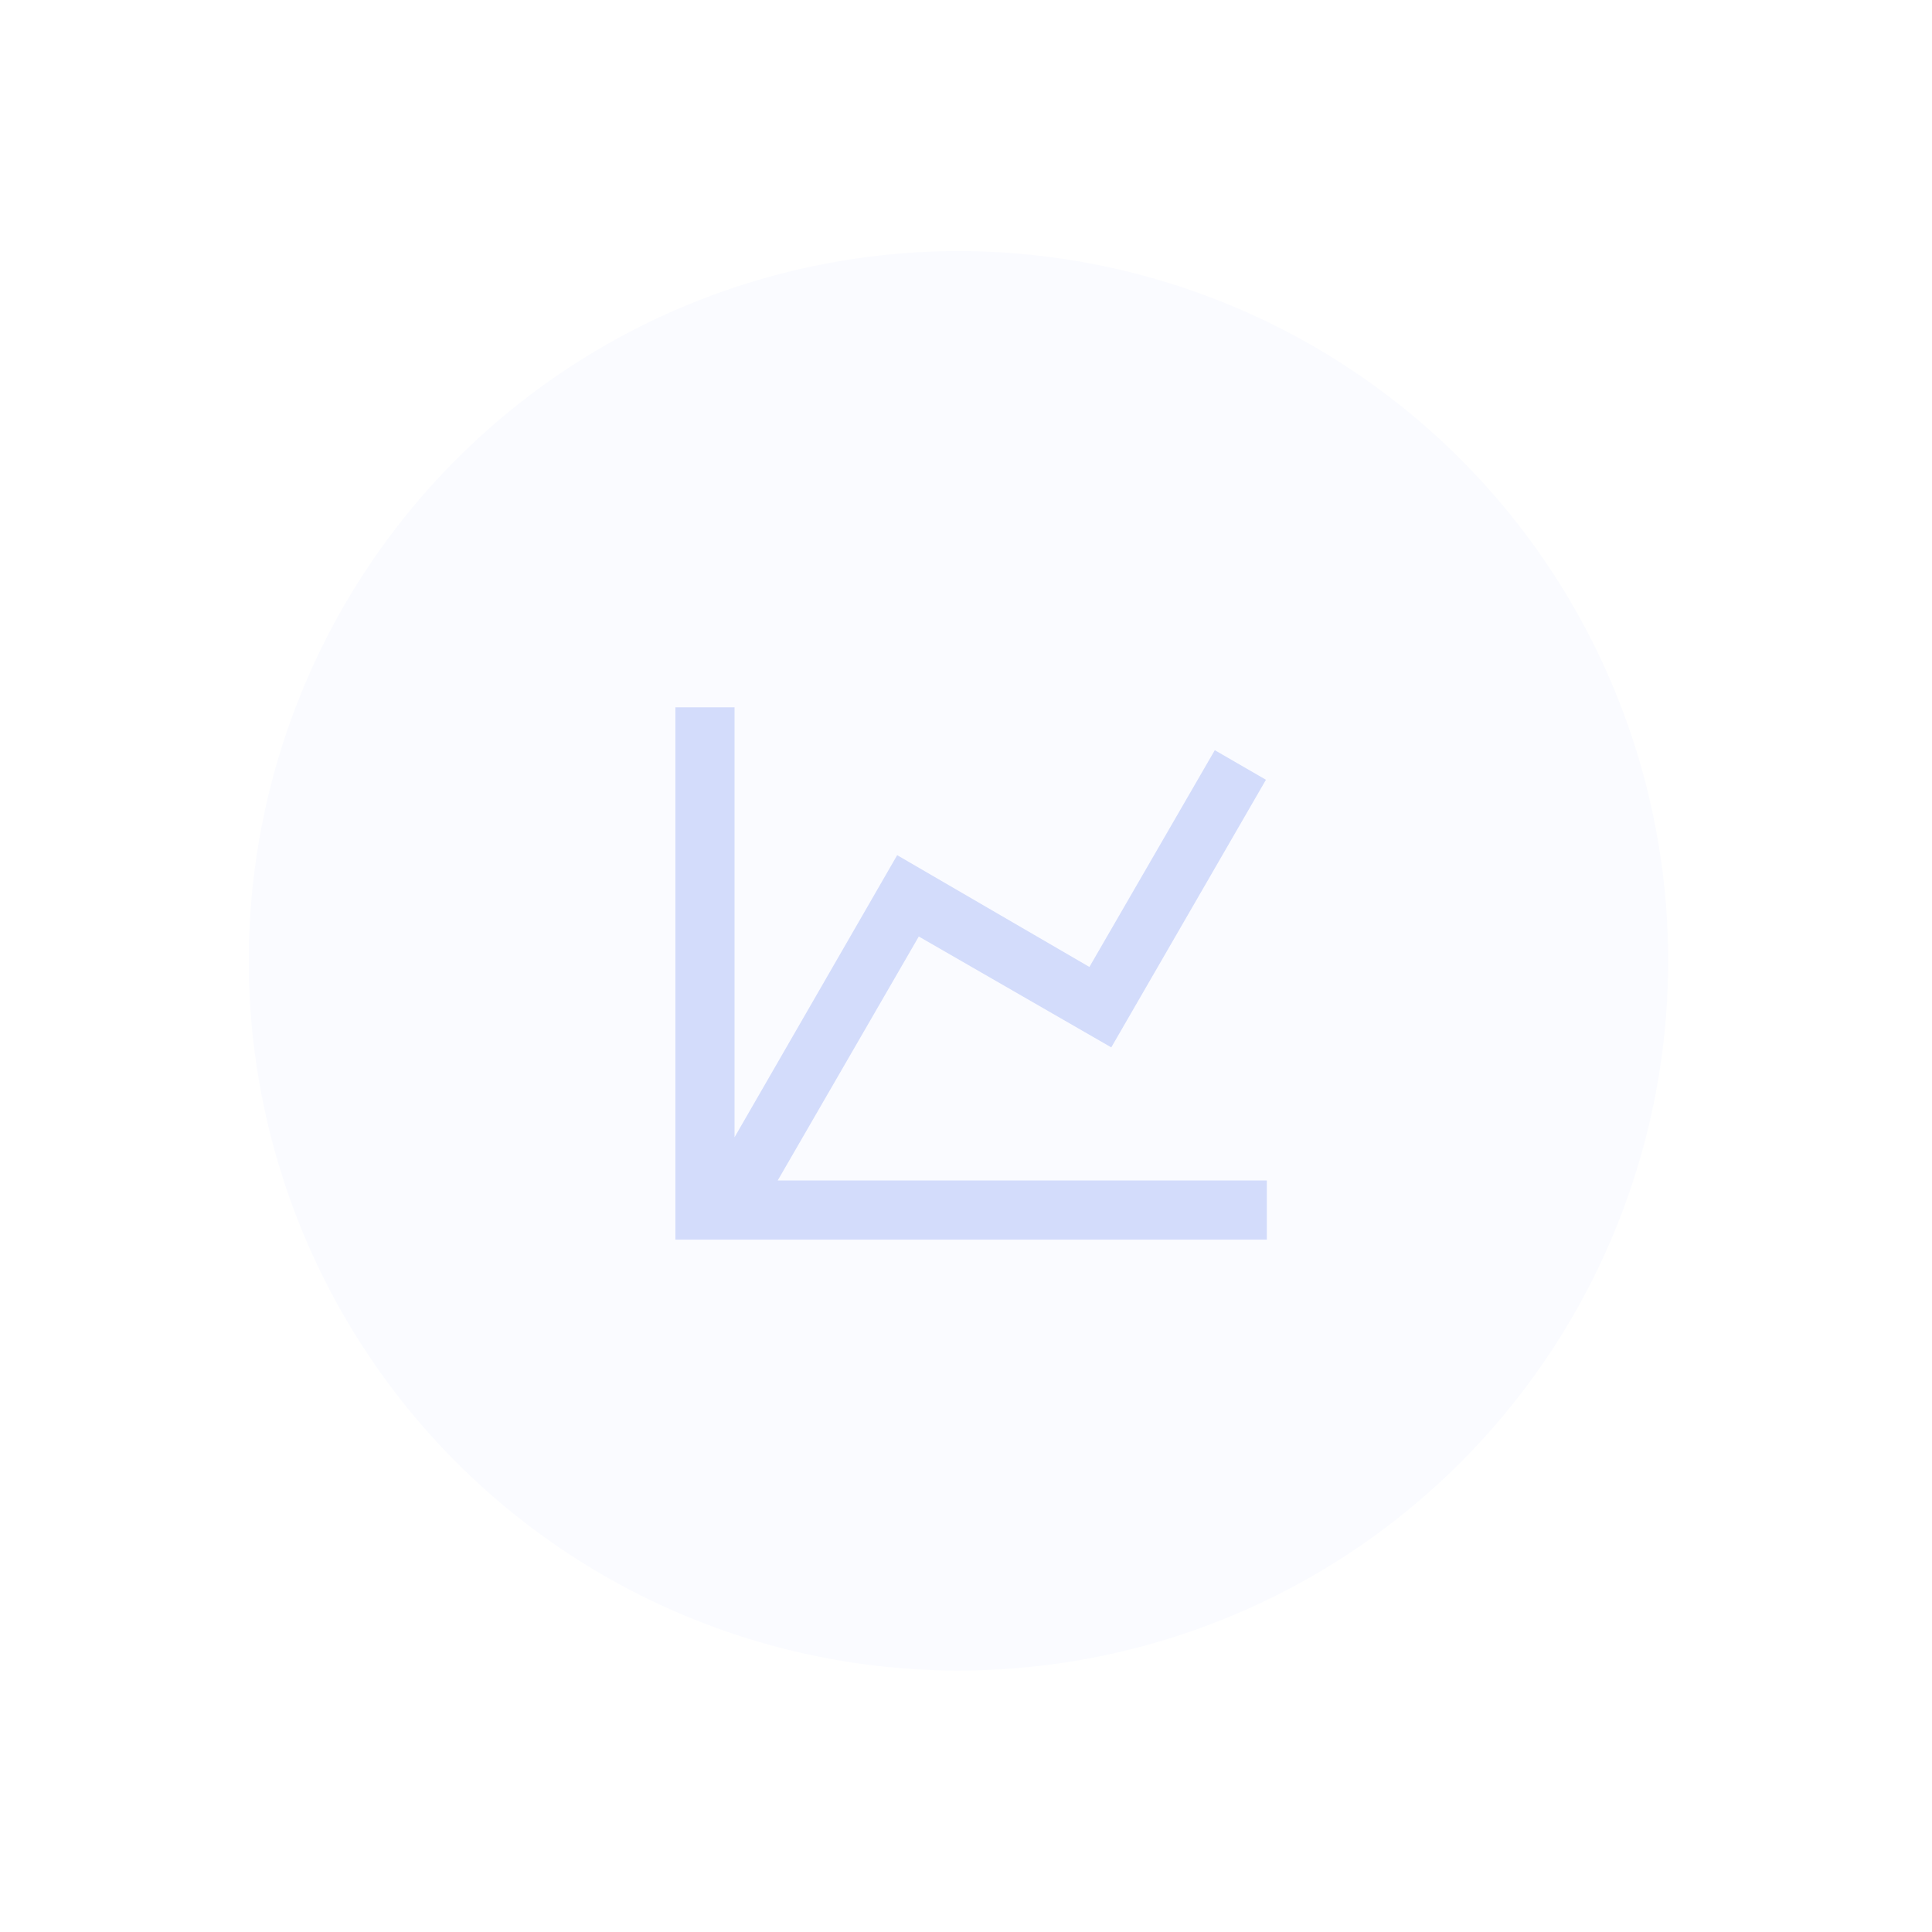 <svg width="71" height="71" viewBox="0 0 71 71" fill="none" xmlns="http://www.w3.org/2000/svg">
<g filter="url(#filter0_d_13_371)">
<circle cx="34.137" cy="33.137" r="26.081" transform="rotate(-15.61 34.137 33.137)" fill="#FAFBFF"/>
<path d="M38.948 33.362L43.556 25.396L45.436 26.483L39.752 36.318L32.678 32.243L27.494 41.208L45.468 41.208L45.468 43.382L23.734 43.382L23.734 23.821L25.907 23.821L25.907 39.621L31.884 29.254L38.948 33.362Z" fill="#D3DCFB"/>
</g>
<defs>
<filter id="filter0_d_13_371" x="0.443" y="0.529" width="69.562" height="69.562" filterUnits="userSpaceOnUse" color-interpolation-filters="sRGB">
<feFlood flood-opacity="0" result="BackgroundImageFix"/>
<feColorMatrix in="SourceAlpha" type="matrix" values="0 0 0 0 0 0 0 0 0 0 0 0 0 0 0 0 0 0 127 0" result="hardAlpha"/>
<feOffset dx="1.087" dy="2.173"/>
<feGaussianBlur stdDeviation="4.347"/>
<feComposite in2="hardAlpha" operator="out"/>
<feColorMatrix type="matrix" values="0 0 0 0 0.047 0 0 0 0 0.05 0 0 0 0 0.058 0 0 0 0.1 0"/>
<feBlend mode="normal" in2="BackgroundImageFix" result="effect1_dropShadow_13_371"/>
<feBlend mode="normal" in="SourceGraphic" in2="effect1_dropShadow_13_371" result="shape"/>
</filter>
</defs>
</svg>

